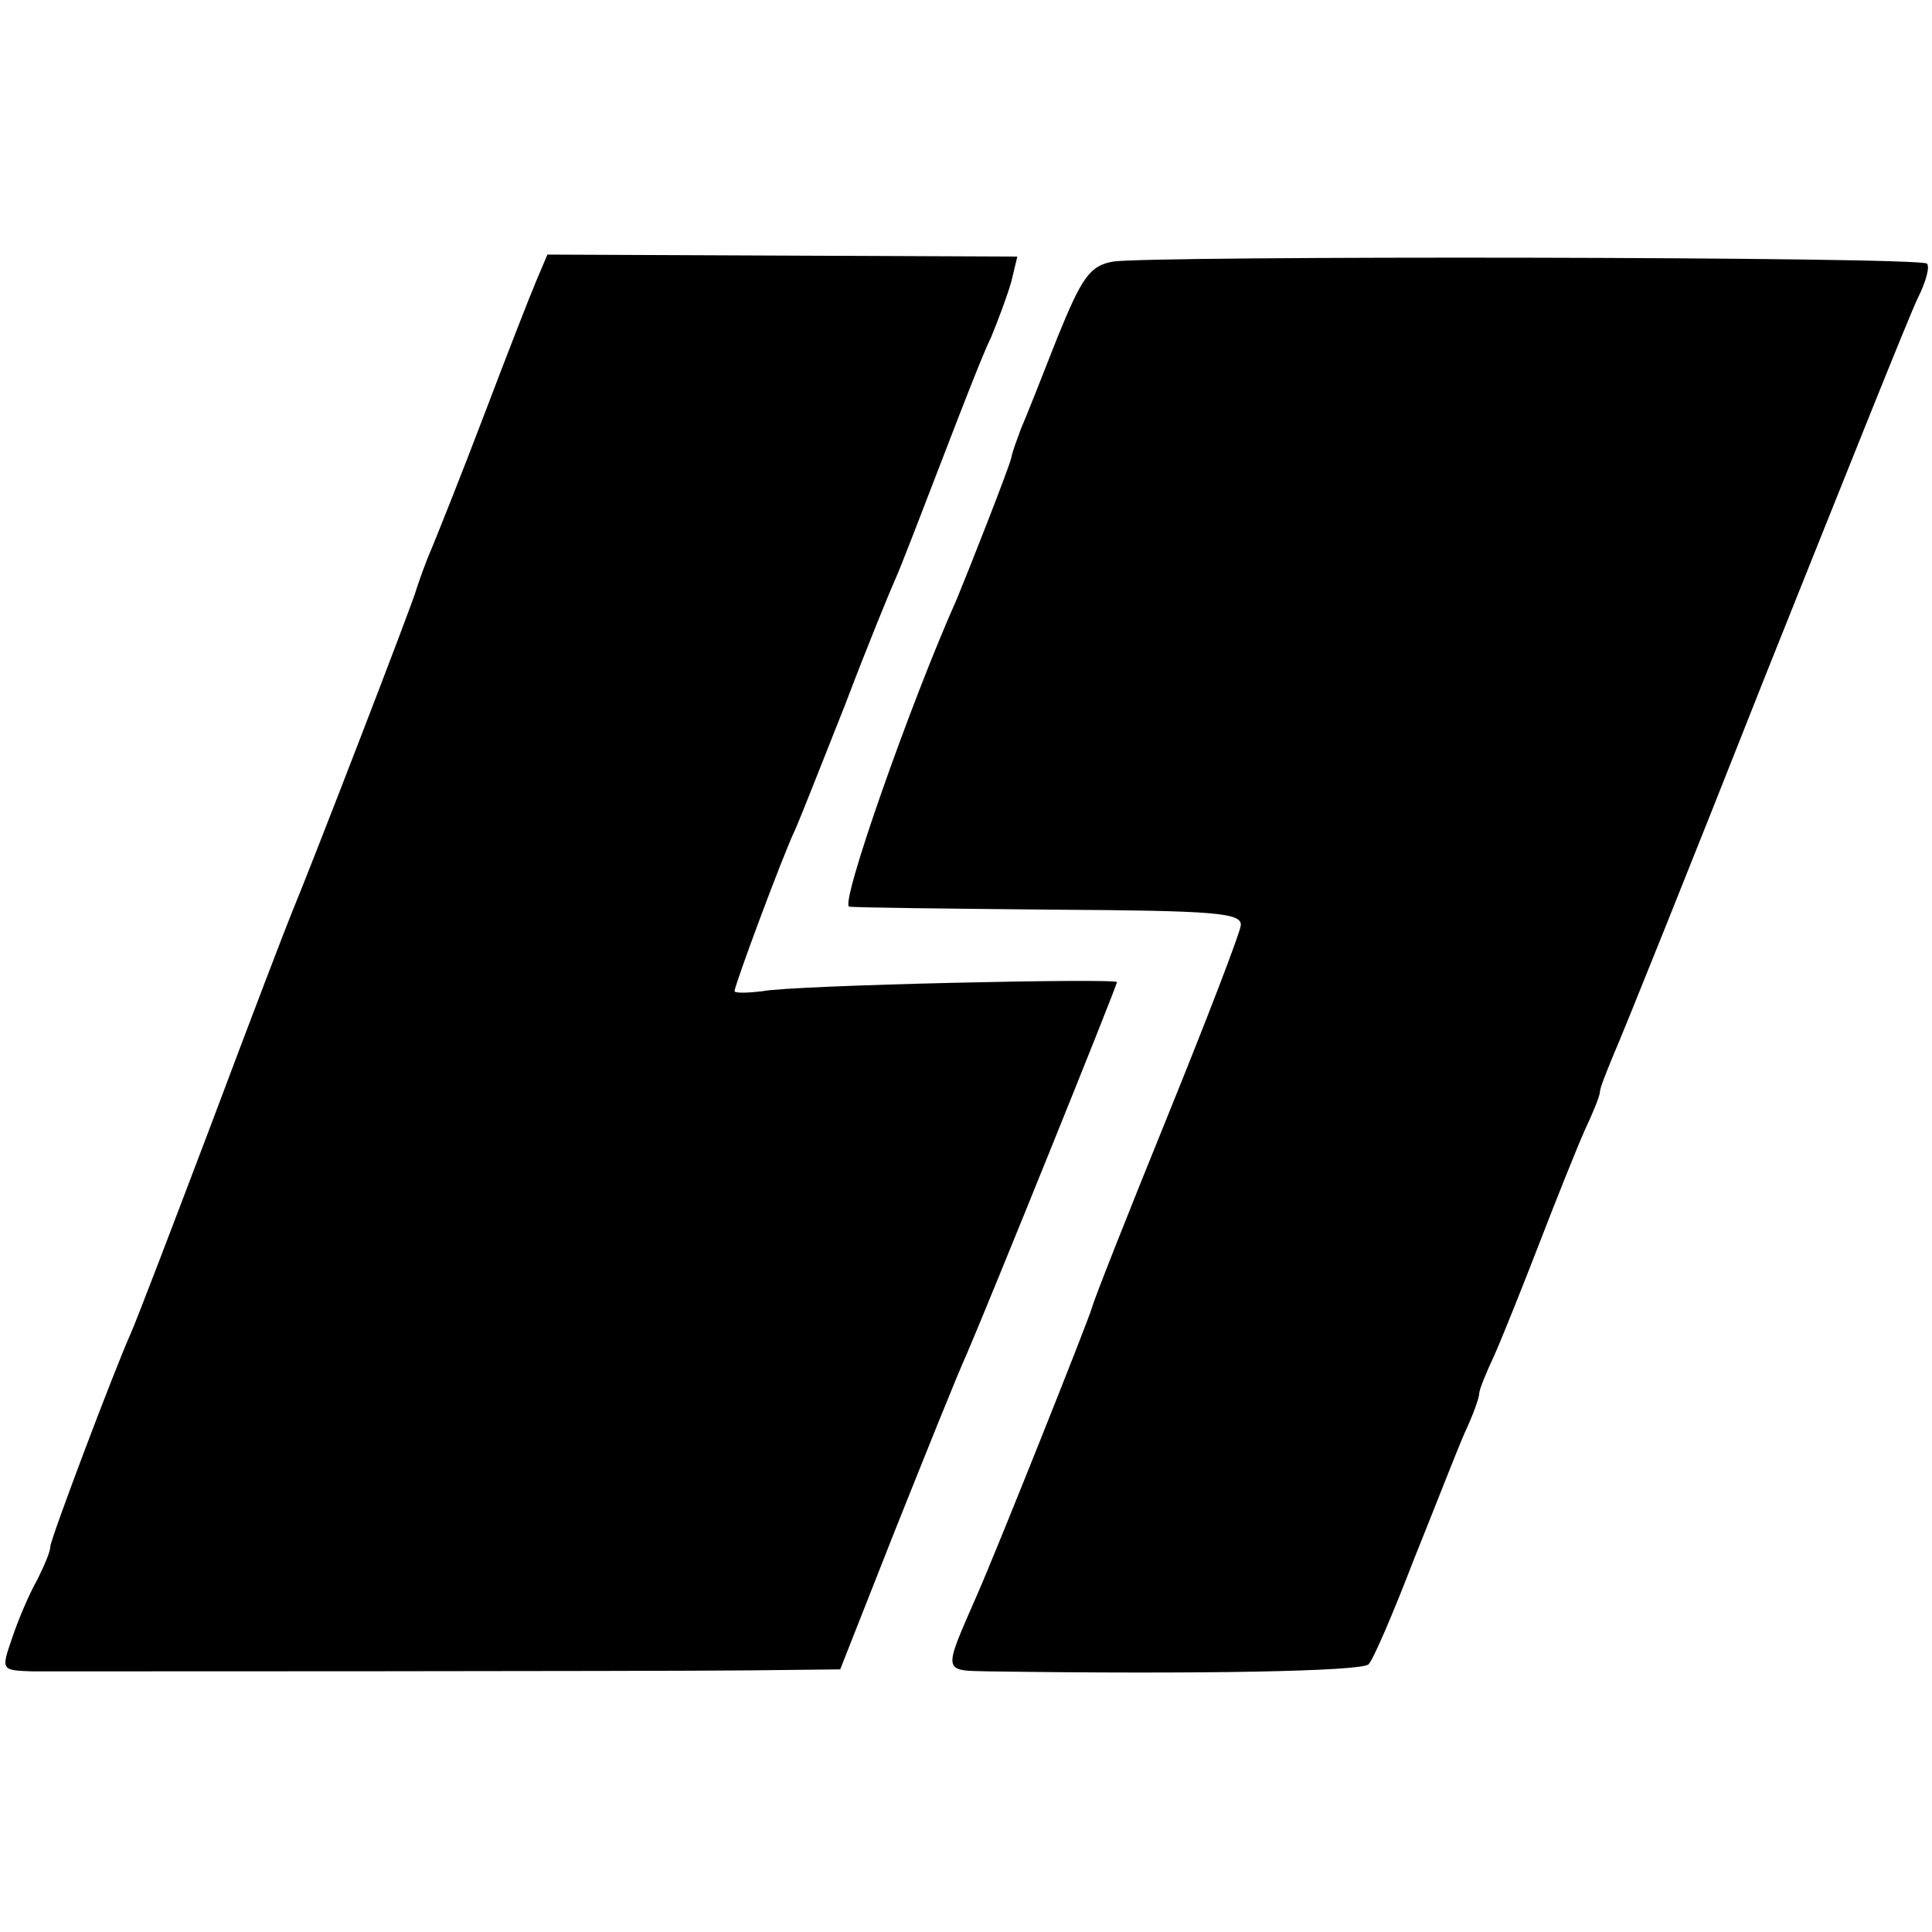 <?xml version="1.0" standalone="no"?>
<!DOCTYPE svg PUBLIC "-//W3C//DTD SVG 20010904//EN"
 "http://www.w3.org/TR/2001/REC-SVG-20010904/DTD/svg10.dtd">
<svg version="1.0" xmlns="http://www.w3.org/2000/svg"
 width="192pt" height="192pt" viewBox="0 0 192 192"
 preserveAspectRatio="xMidYMid meet">
<g transform="translate(0,192) scale(0.1,-0.1)"
fill="#000000" stroke="none">
<path d="M533 1641 c-6 -14 -29 -73 -51 -131 -22 -58 -46 -118 -53 -135 -7
-16 -13 -34 -15 -40 -2 -10 -106 -279 -124 -322 -5 -12 -41 -106 -80 -210 -39
-103 -75 -197 -80 -208 -17 -38 -80 -205 -80 -212 0 -5 -6 -19 -13 -33 -8 -14
-19 -40 -25 -58 -11 -32 -11 -32 21 -33 46 0 606 0 712 1 l90 1 54 137 c30 75
62 155 72 177 22 51 149 365 149 369 0 4 -322 -3 -352 -9 -16 -2 -28 -2 -28 0
0 6 48 135 60 160 5 11 27 67 50 125 22 58 45 114 50 125 5 11 25 63 45 115
20 52 42 109 50 125 7 17 16 41 20 55 l6 25 -234 1 -233 1 -11 -26z"/>
<path d="M1106 1660 c-23 -4 -31 -16 -55 -75 -15 -38 -31 -79 -36 -90 -4 -11
-9 -24 -10 -30 -3 -12 -42 -111 -54 -140 -46 -103 -117 -305 -107 -306 6 -1
97 -2 201 -3 163 -1 190 -3 188 -16 -1 -8 -34 -94 -73 -190 -39 -96 -73 -182
-75 -190 -4 -14 -95 -242 -114 -285 -34 -78 -35 -75 12 -76 209 -3 370 0 377
7 5 5 25 52 45 104 21 52 43 109 51 127 8 17 14 34 14 38 0 4 7 21 15 38 8 18
28 68 45 112 17 44 37 94 45 112 8 17 15 34 15 38 0 4 7 21 14 38 8 18 76 187
151 377 76 190 143 358 151 374 8 16 12 31 9 34 -6 7 -774 8 -809 2z"/>
</g>
</svg>
